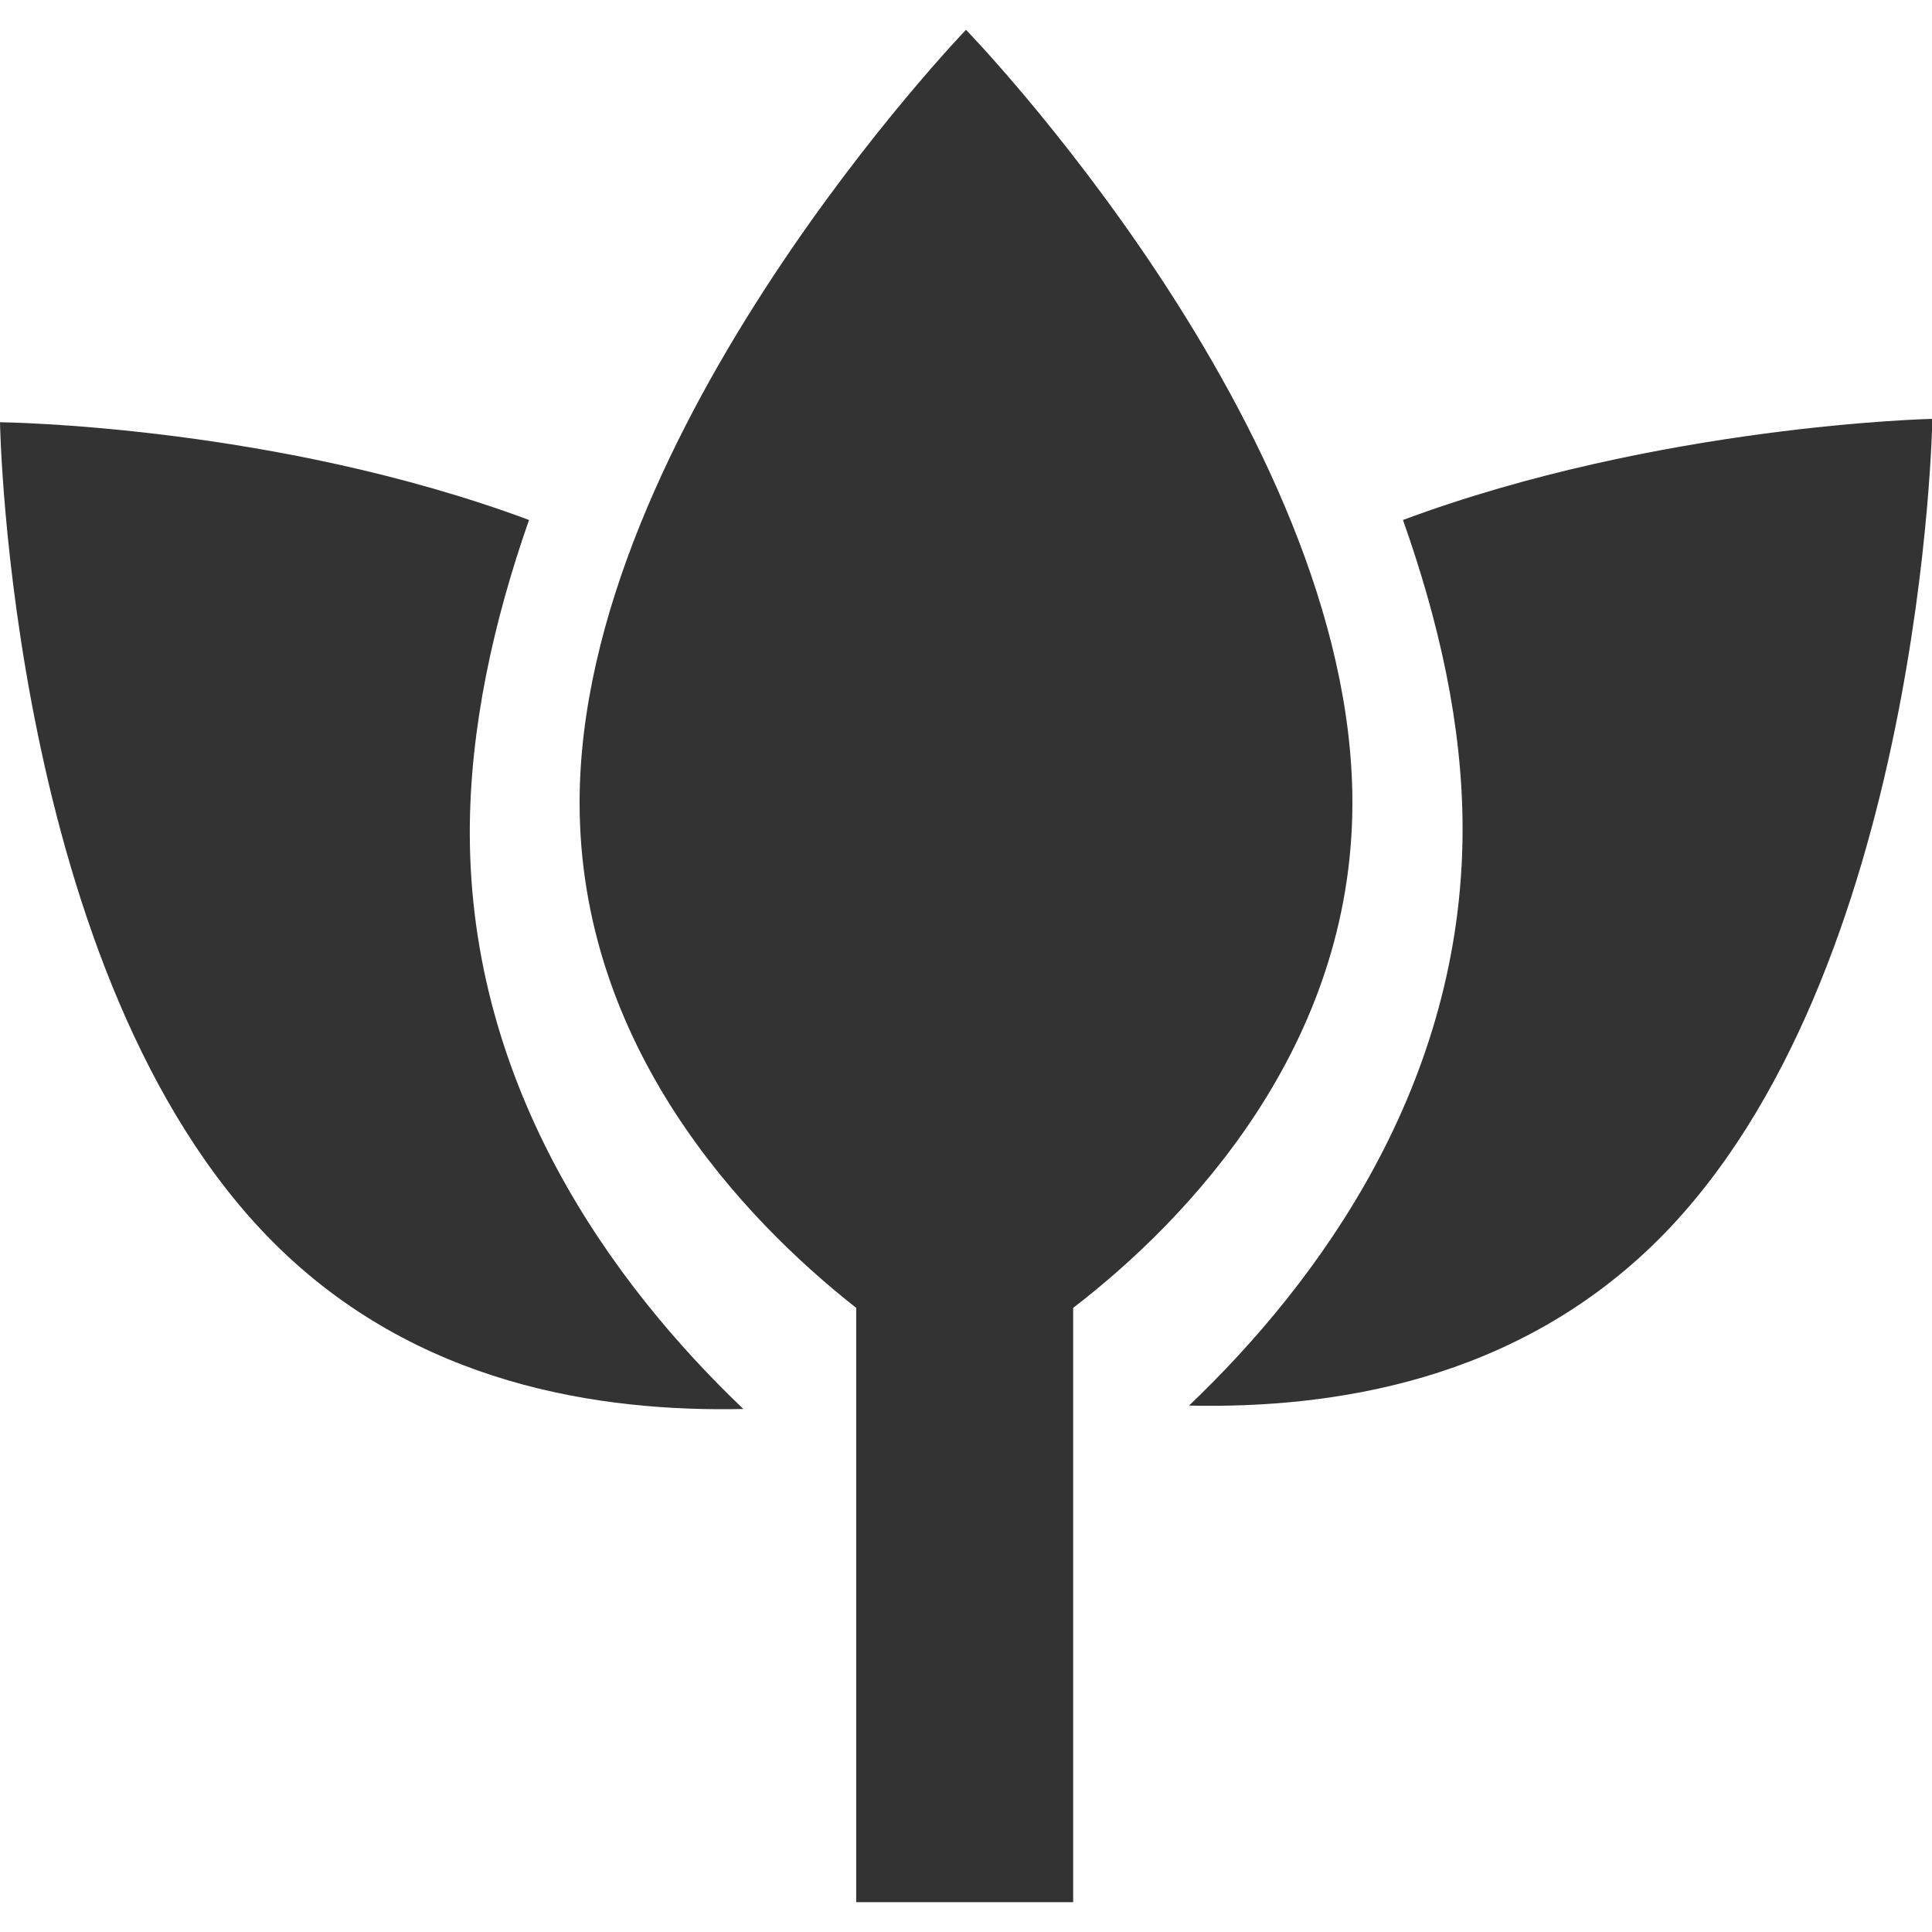 <?xml version="1.0" encoding="utf-8"?>
<!-- Generator: Adobe Illustrator 24.1.1, SVG Export Plug-In . SVG Version: 6.00 Build 0)  -->
<svg version="1.1" id="Layer_1" xmlns="http://www.w3.org/2000/svg" xmlns:xlink="http://www.w3.org/1999/xlink" x="0px" y="0px"
	 viewBox="0 0 512 512" style="enable-background:new 0 0 512 512;" xml:space="preserve">
<style type="text/css">
	.st0{fill:#333333;}
</style>
<g id="XMLID_1_">
	<path id="XMLID_3_" class="st0" d="M371.8,137.8c9.5,26.8,15.8,54.4,15.8,81.9c0,67.7-37.8,119.7-72.5,152.8
		c37.8,0.8,86.6-6.3,124.5-44.1c70.1-70.1,72.5-217.4,72.5-217.4S439.5,112.6,371.8,137.8z"/>
	<path id="XMLID_4_" class="st0" d="M140.2,137.8C72.5,112.6,0,111.9,0,111.9s2.4,147.3,72.5,217.4c37.8,37.8,86.6,44.9,124.5,44.1
		c-34.7-33.1-72.5-85.1-72.5-152.8C124.5,193,130.8,164.6,140.2,137.8z"/>
	<path id="XMLID_5_" class="st0" d="M358.4,212.7C358.4,113.4,256,7.9,256,7.9S153.6,114.2,153.6,212.7
		c0,64.6,43.3,110.3,73.3,133.9v157.5h57.5V346.6C315.1,323,358.4,277.3,358.4,212.7z"/>
</g>
</svg>
